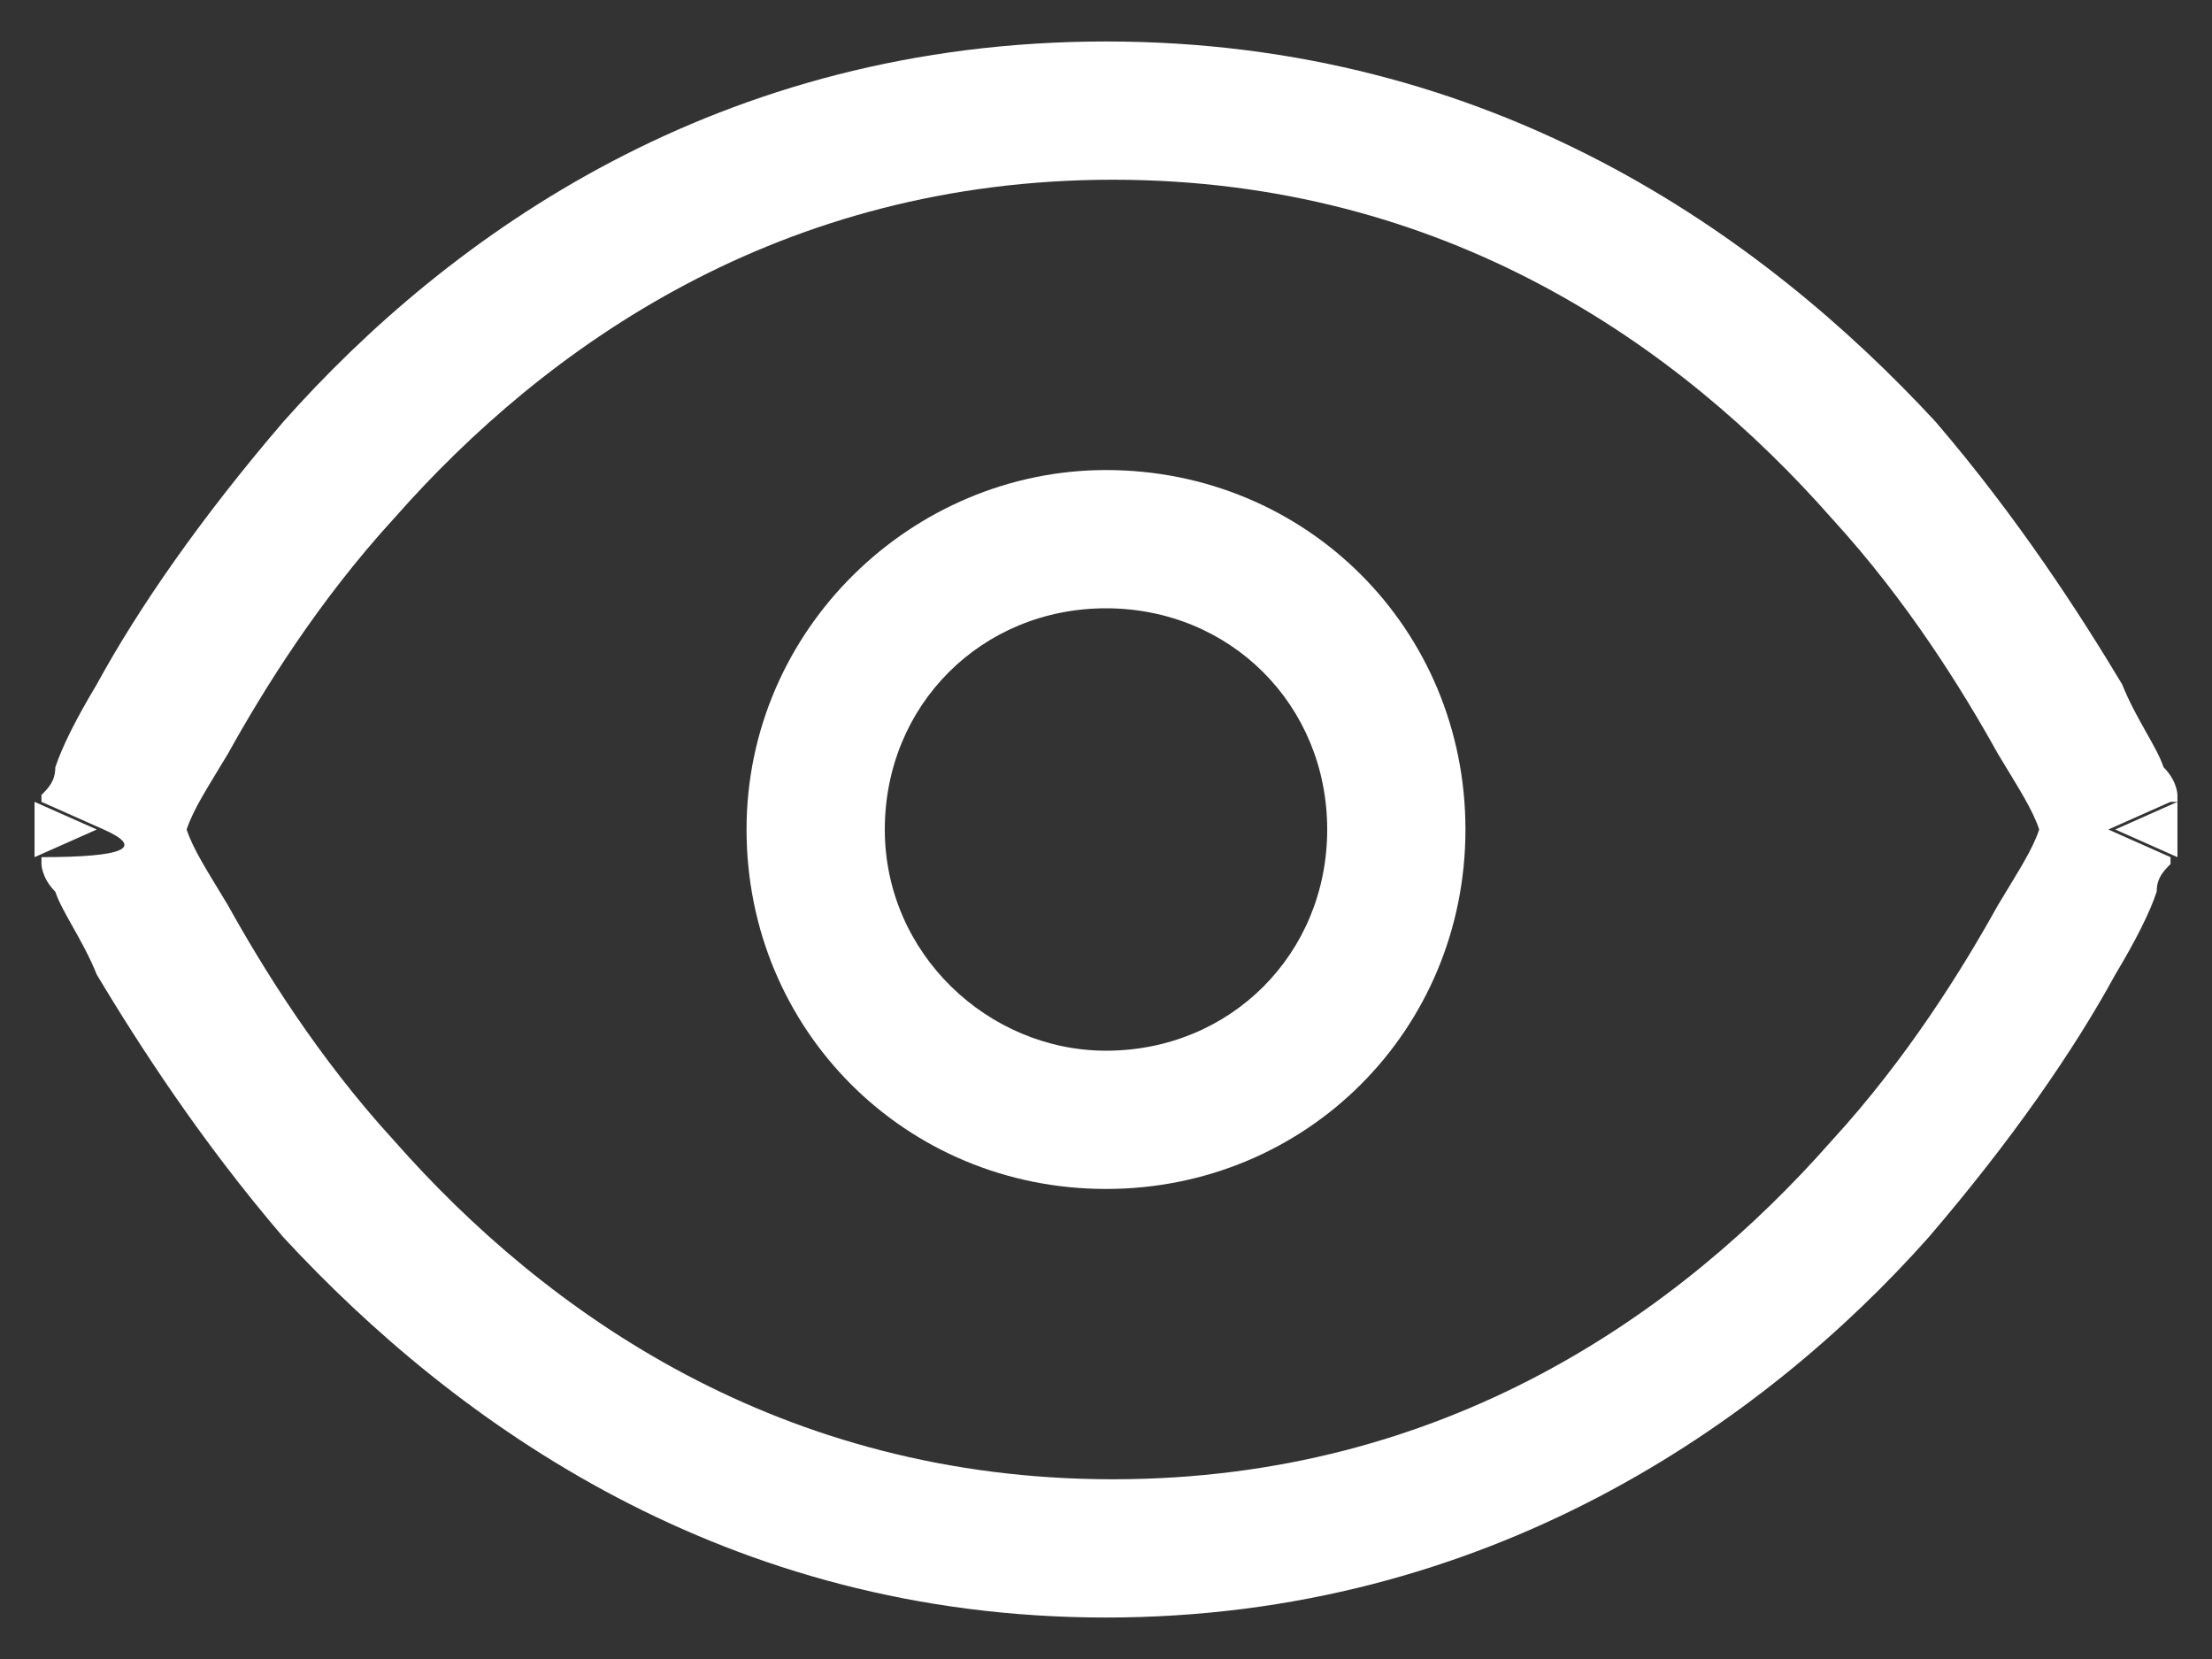 <?xml version="1.0" encoding="UTF-8"?>
<svg id="Ebene_1" xmlns="http://www.w3.org/2000/svg" version="1.1" viewBox="0 0 32 24">
  <rect x="0" y="0" width="32" height="24" fill="#333333" stroke="none"/>
  <!-- Generator: Adobe Illustrator 29.7.1, SVG Export Plug-In . SVG Version: 2.1.1 Build 8)  -->
  <defs>
    <style>
      .st0 {
        fill: #fff;
      }
    </style>
  </defs>
  <path class="st0" d="M16,6.8c-2.8,0-5.2,2.3-5.2,5.2s2.3,5.2,5.2,5.2,5.2-2.3,5.2-5.2-2.3-5.2-5.2-5.2ZM16,15.2c-1.7,0-3.2-1.4-3.2-3.2s1.4-3.2,3.2-3.2,3.2,1.4,3.2,3.2-1.4,3.2-3.2,3.2Z"/>
  <path class="st0" d="M31.5,11.6s0,0,0,0c0,0,0,0,0,0,0,0,0,0,0,0,0,0,0,0,0-.1,0,0,0-.2-.2-.4-.1-.3-.4-.7-.6-1.2-.6-1-1.5-2.4-2.7-3.8C25.5,3.4,21.6.6,16,.6S6.5,3.4,4.1,6.1c-1.2,1.4-2.1,2.7-2.7,3.8-.3.5-.5.9-.6,1.2,0,.2-.1.3-.2.4,0,0,0,0,0,.1s0,0,0,0c0,0,0,0,0,0,0,0,0,0,0,0,0,0,0,0,0,0t.9.4-.9.4s0,0,0,0c0,0,0,0,0,0,0,0,0,0,0,0,0,0,0,0,0,0,0,0,0,0,0,.1,0,0,0,.2.2.4.1.3.4.7.6,1.2.6,1,1.5,2.4,2.7,3.8,2.5,2.7,6.4,5.5,11.9,5.5s9.5-2.8,11.9-5.5c1.2-1.4,2.1-2.7,2.7-3.8.3-.5.5-.9.6-1.2,0-.2.1-.3.2-.4,0,0,0,0,0-.1,0,0,0,0,0,0,0,0,0,0,0,0,0,0,0,0,0,0,0,0,0,0,0,0t-.9-.4q.9-.4.9-.4s0,0,0,0ZM2.4,11.6s0,0,0,0c0,0,0,0,0,0,0,0,0,0,0,0ZM2.4,12.4s0,0,0,0c0,0,0,0,0,0h0s0,0,0,0ZM28.9,13.1c-.5.9-1.3,2.2-2.4,3.4-2.2,2.5-5.6,4.9-10.4,4.9s-8.2-2.4-10.4-4.9c-1.1-1.2-1.9-2.5-2.4-3.4-.3-.5-.5-.8-.6-1.1,0,0,0,0,0,0,0,0,0,0,0,0,.1-.3.3-.6.6-1.1.5-.9,1.3-2.2,2.4-3.4,2.2-2.5,5.6-4.9,10.4-4.9s8.2,2.4,10.4,4.9c1.1,1.2,1.9,2.5,2.4,3.4.3.5.5.8.6,1.1,0,0,0,0,0,0,0,0,0,0,0,0-.1.3-.3.6-.6,1.1Z"/>
  <path class="st0" d="M.5,12.4l.9-.4-.9-.4c0,.2,0,.5,0,.7Z"/>
  <path class="st0" d="M31.5,11.6l-.9.4.9.4c0-.2,0-.5,0-.7Z"/>
</svg>